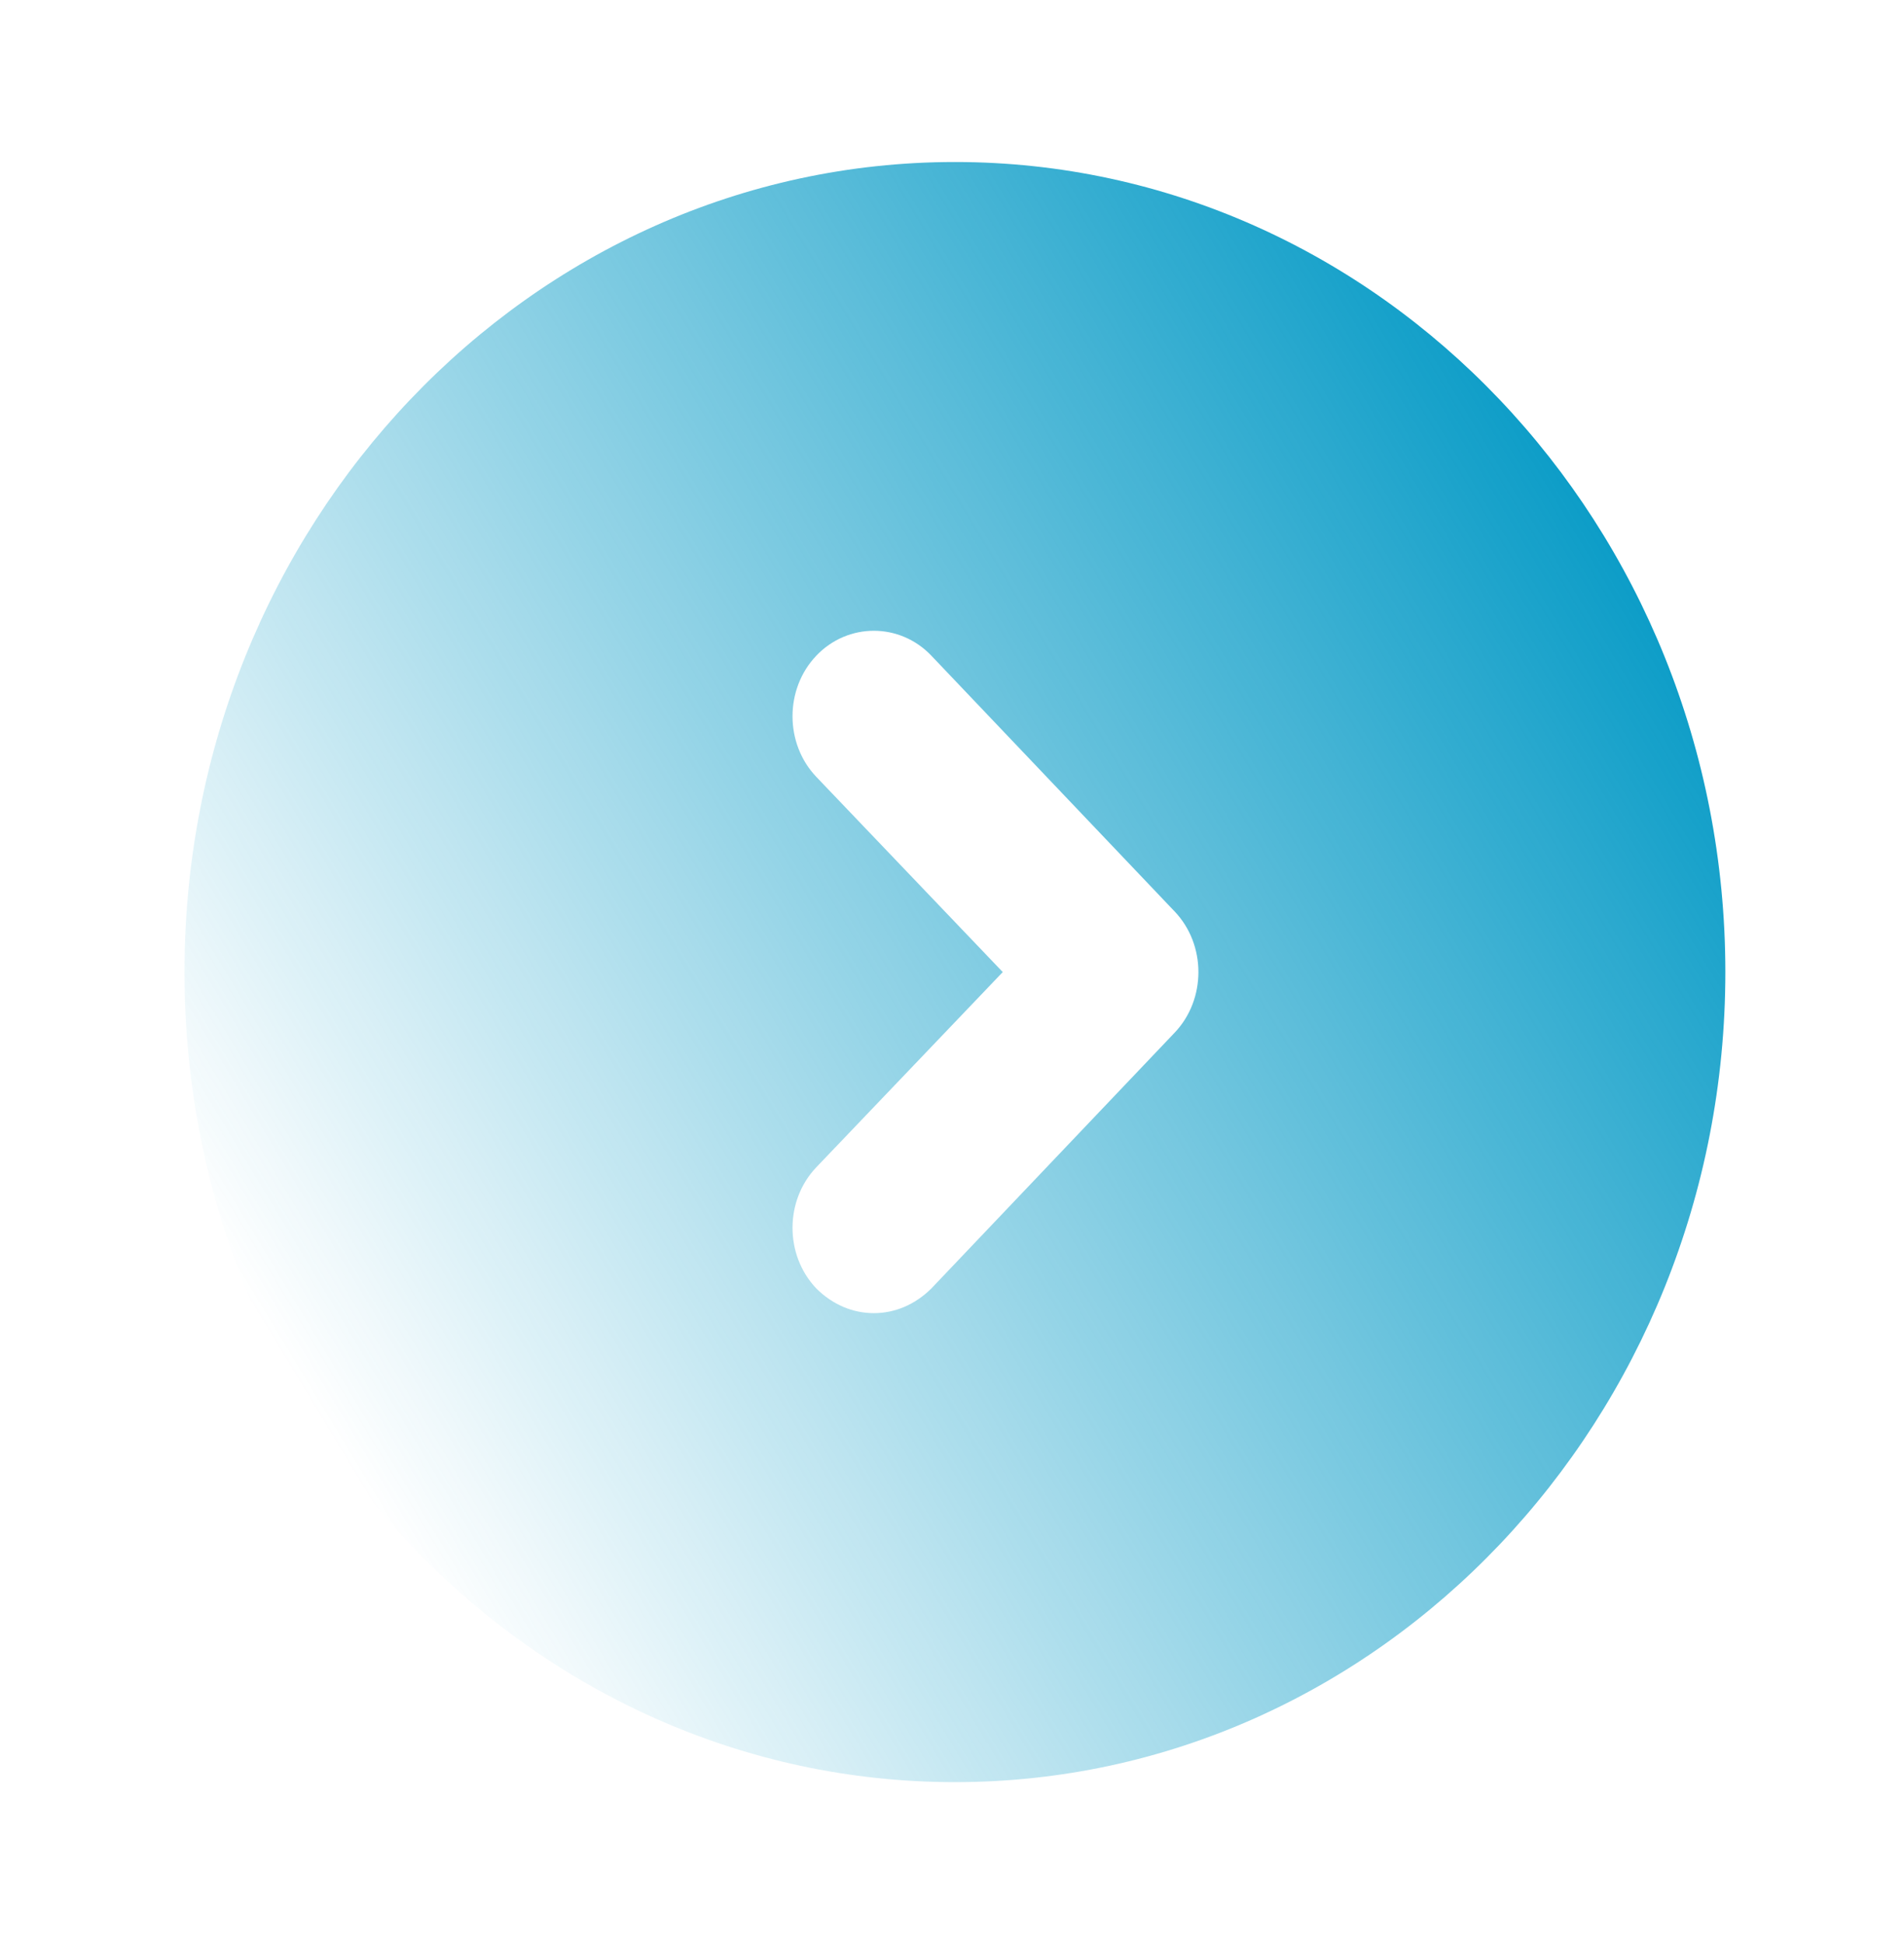 <svg width="47" height="48" viewBox="0 0 47 48" fill="none" xmlns="http://www.w3.org/2000/svg">
<g id="Icon/Chevron">
<path id="chevron-circle-right-Filled" d="M23.572 4C13.082 4 4.554 12.968 4.554 24C4.554 35.032 13.082 44 23.572 44C34.062 44 42.59 35.032 42.59 24C42.59 12.968 34.062 4 23.572 4ZM28.997 25.495L22.992 31.81C22.591 32.21 22.091 32.421 21.57 32.421C21.05 32.421 20.549 32.21 20.149 31.81C19.368 30.989 19.368 29.642 20.149 28.821L24.753 24L20.149 19.179C19.368 18.358 19.368 17.011 20.149 16.19C20.93 15.368 22.211 15.368 22.992 16.19L28.997 22.505C29.778 23.326 29.778 24.674 28.997 25.495Z" fill="url(#paint0_linear_2219_35702)"/>
</g>
<defs>
<linearGradient id="paint0_linear_2219_35702" x1="40.308" y1="13.6" x2="7.062" y2="33.685" gradientUnits="userSpaceOnUse">
<stop stop-color="#0A9CC7"/>
<stop offset="0.932" stop-color="#0A9CC7" stop-opacity="0.068"/>
<stop offset="1" stop-color="#0A9CC7" stop-opacity="0"/>
</linearGradient>
</defs>
</svg>
